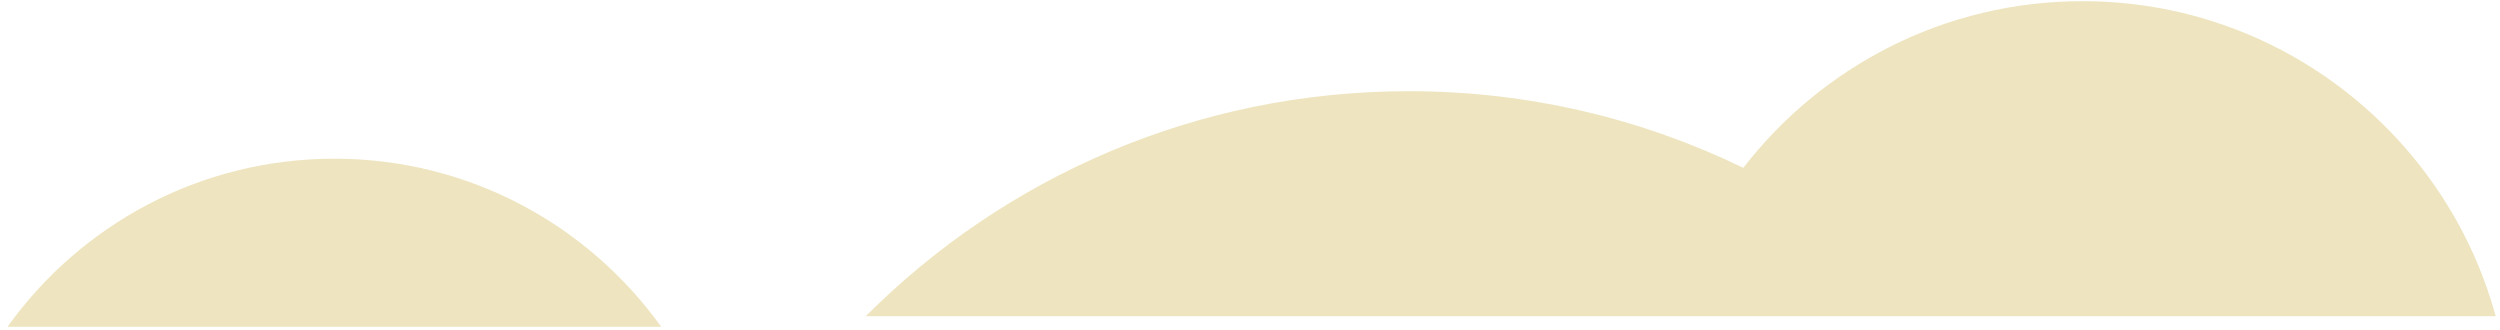 <svg width="227" height="30" viewBox="0 0 227 30" fill="none" xmlns="http://www.w3.org/2000/svg">
<g opacity="0.45">
<path d="M127.91 8.28C138.802 8.28 149.109 10.782 158.291 15.239C165.405 6.04 176.551 0.106 189.085 0.106C207.015 0.106 222.097 12.228 226.609 28.709H78.609C91.217 16.086 108.645 8.28 127.903 8.28H127.91Z" fill="#D9C573"/>
<path d="M30.355 14.408C42.596 14.408 53.42 20.438 60.039 29.675H0.679C7.298 20.431 18.122 14.408 30.363 14.408H30.355Z" fill="#D9C573"/>
</g>
</svg>
